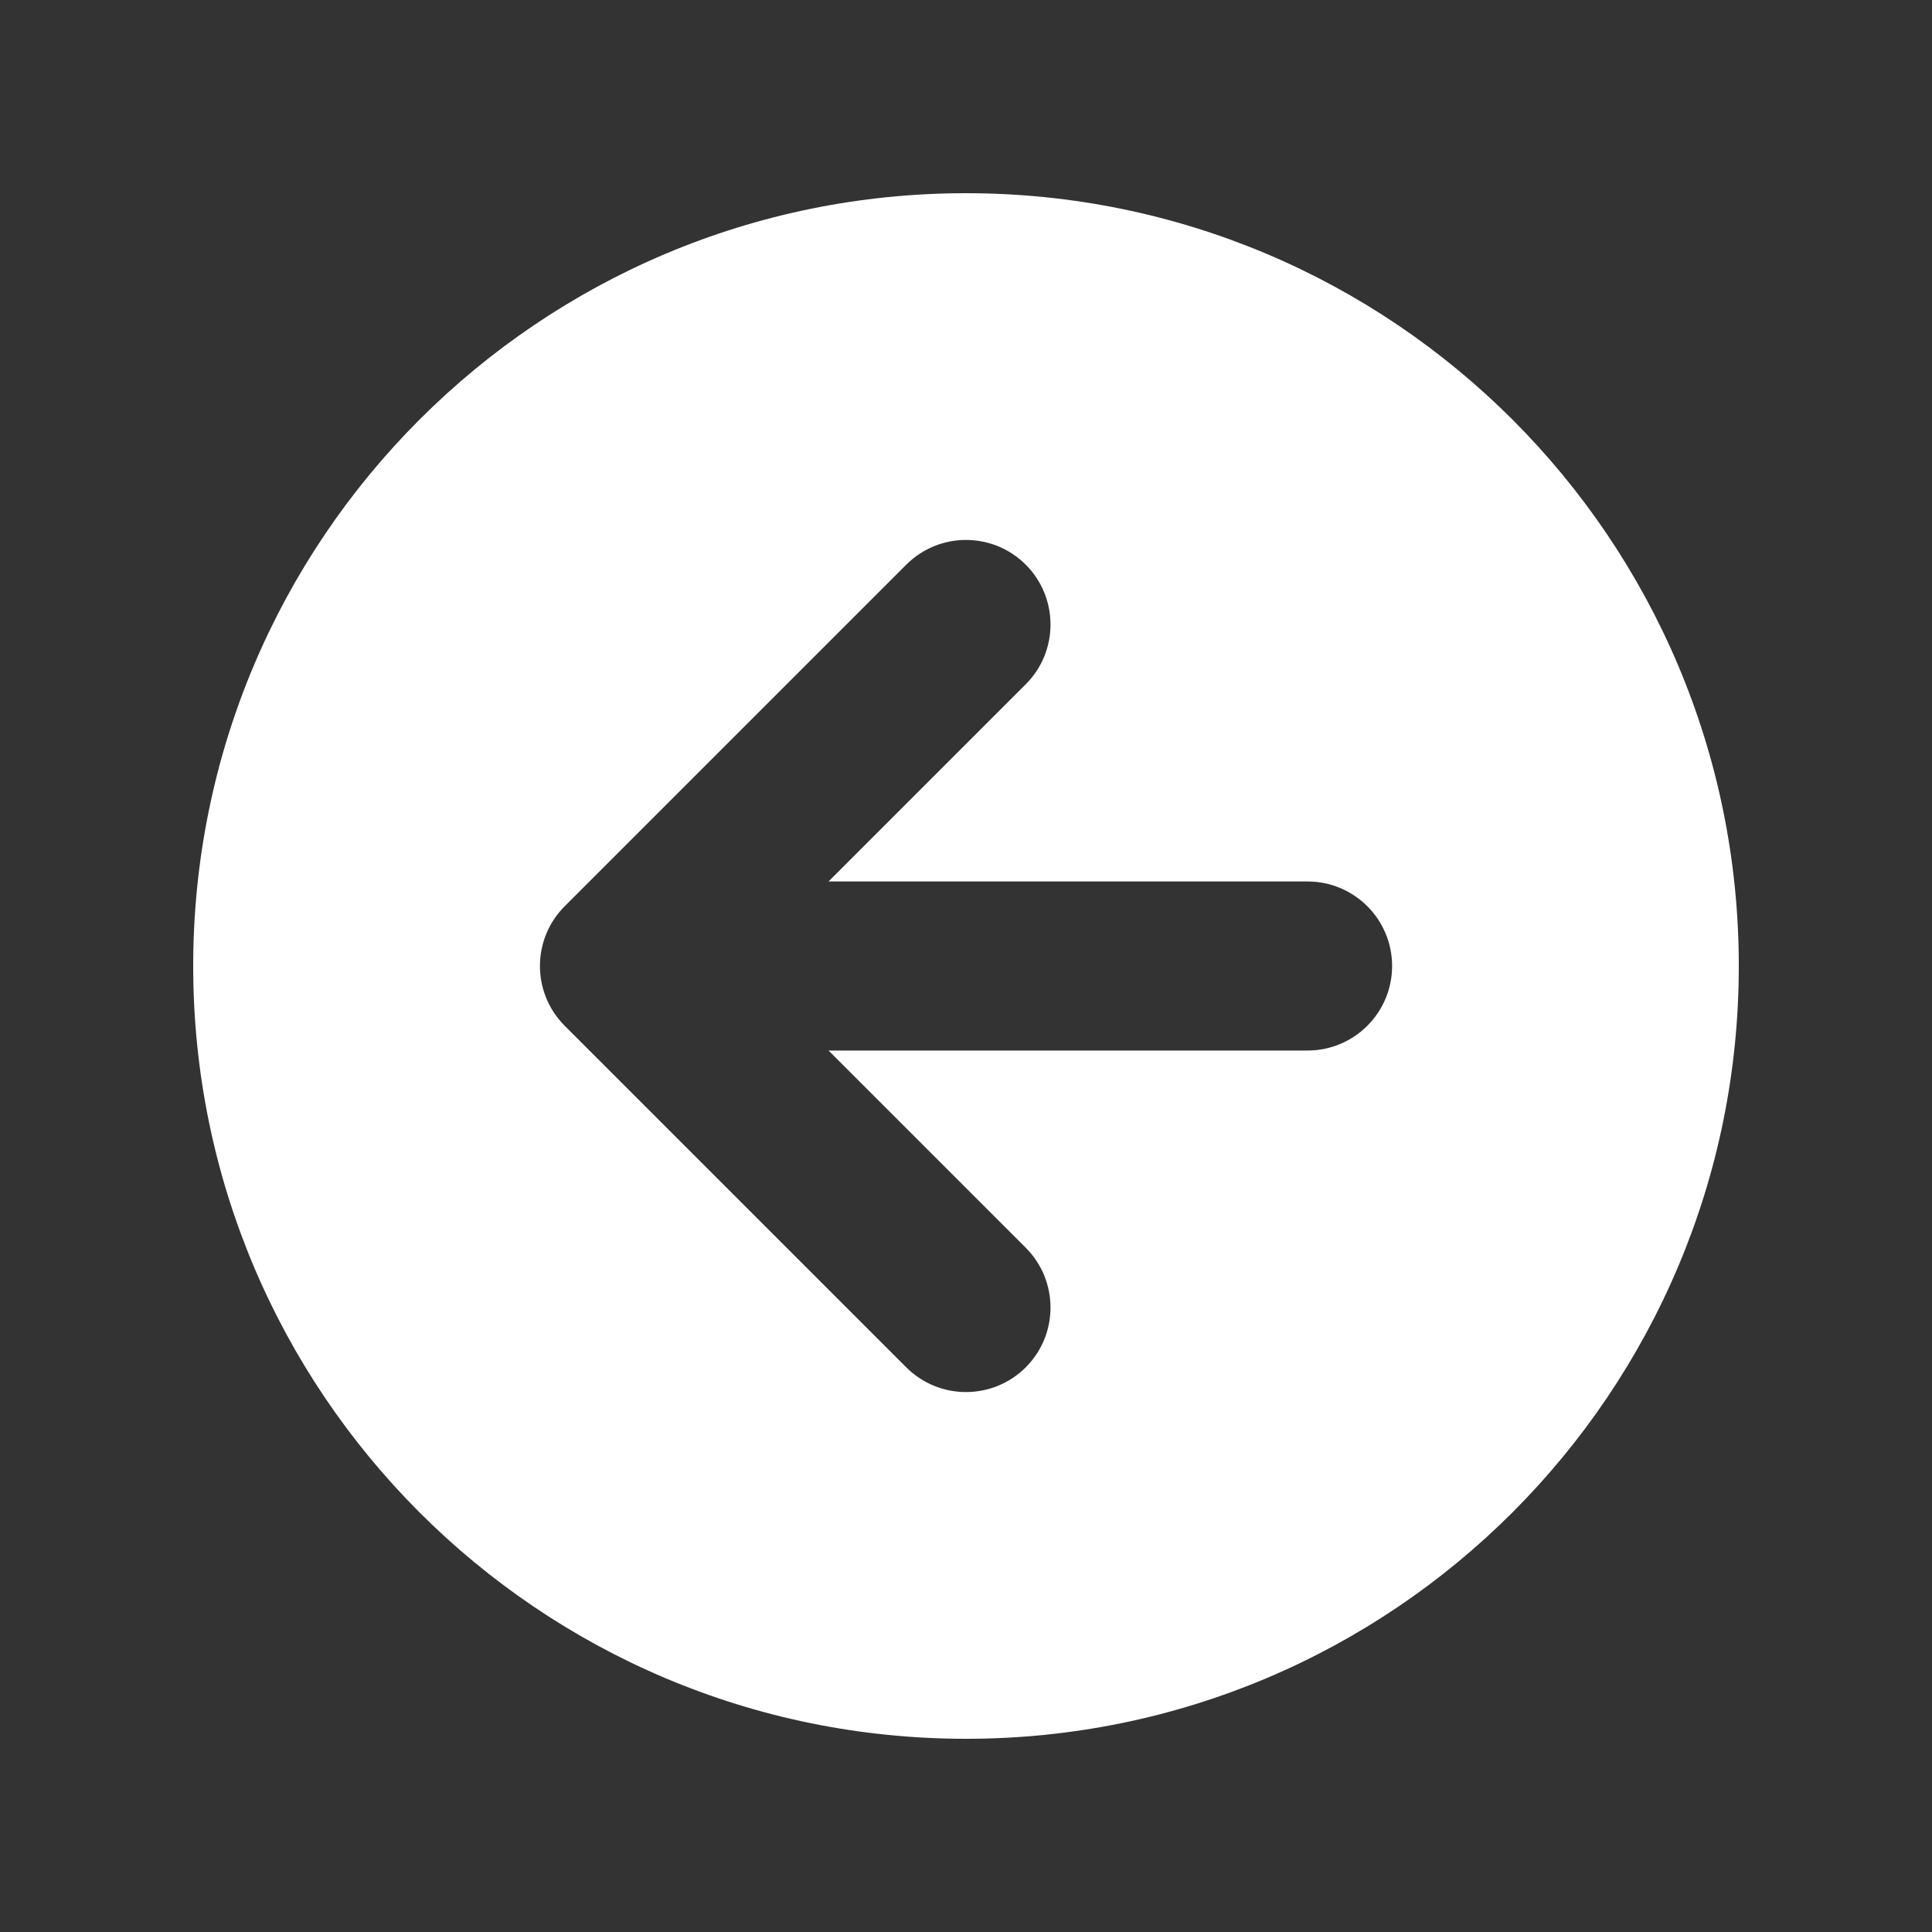 <svg width="20" height="20" viewBox="0 0 20 20" fill="none" xmlns="http://www.w3.org/2000/svg">
<rect x="0" y="0" width="20" height="20" fill="#333333" stroke="none"/>
<path fill-rule="evenodd" clip-rule="evenodd" d="M18 10C18 5.582 14.418 2 10 2C5.582 2 2 5.582 2 10C2 14.418 5.582 18 10 18C14.418 18 18 14.418 18 10ZM10.619 14.154C10.96 13.813 10.96 13.259 10.619 12.917L8.577 10.875L13.536 10.875C14.019 10.875 14.411 10.483 14.411 10C14.411 9.517 14.019 9.125 13.536 9.125L8.577 9.125L10.619 7.083C10.96 6.742 10.96 6.188 10.619 5.846C10.277 5.504 9.723 5.504 9.381 5.846L5.846 9.381C5.504 9.723 5.504 10.277 5.846 10.619L9.381 14.154C9.723 14.496 10.277 14.496 10.619 14.154Z" fill="white"/>
</svg>
